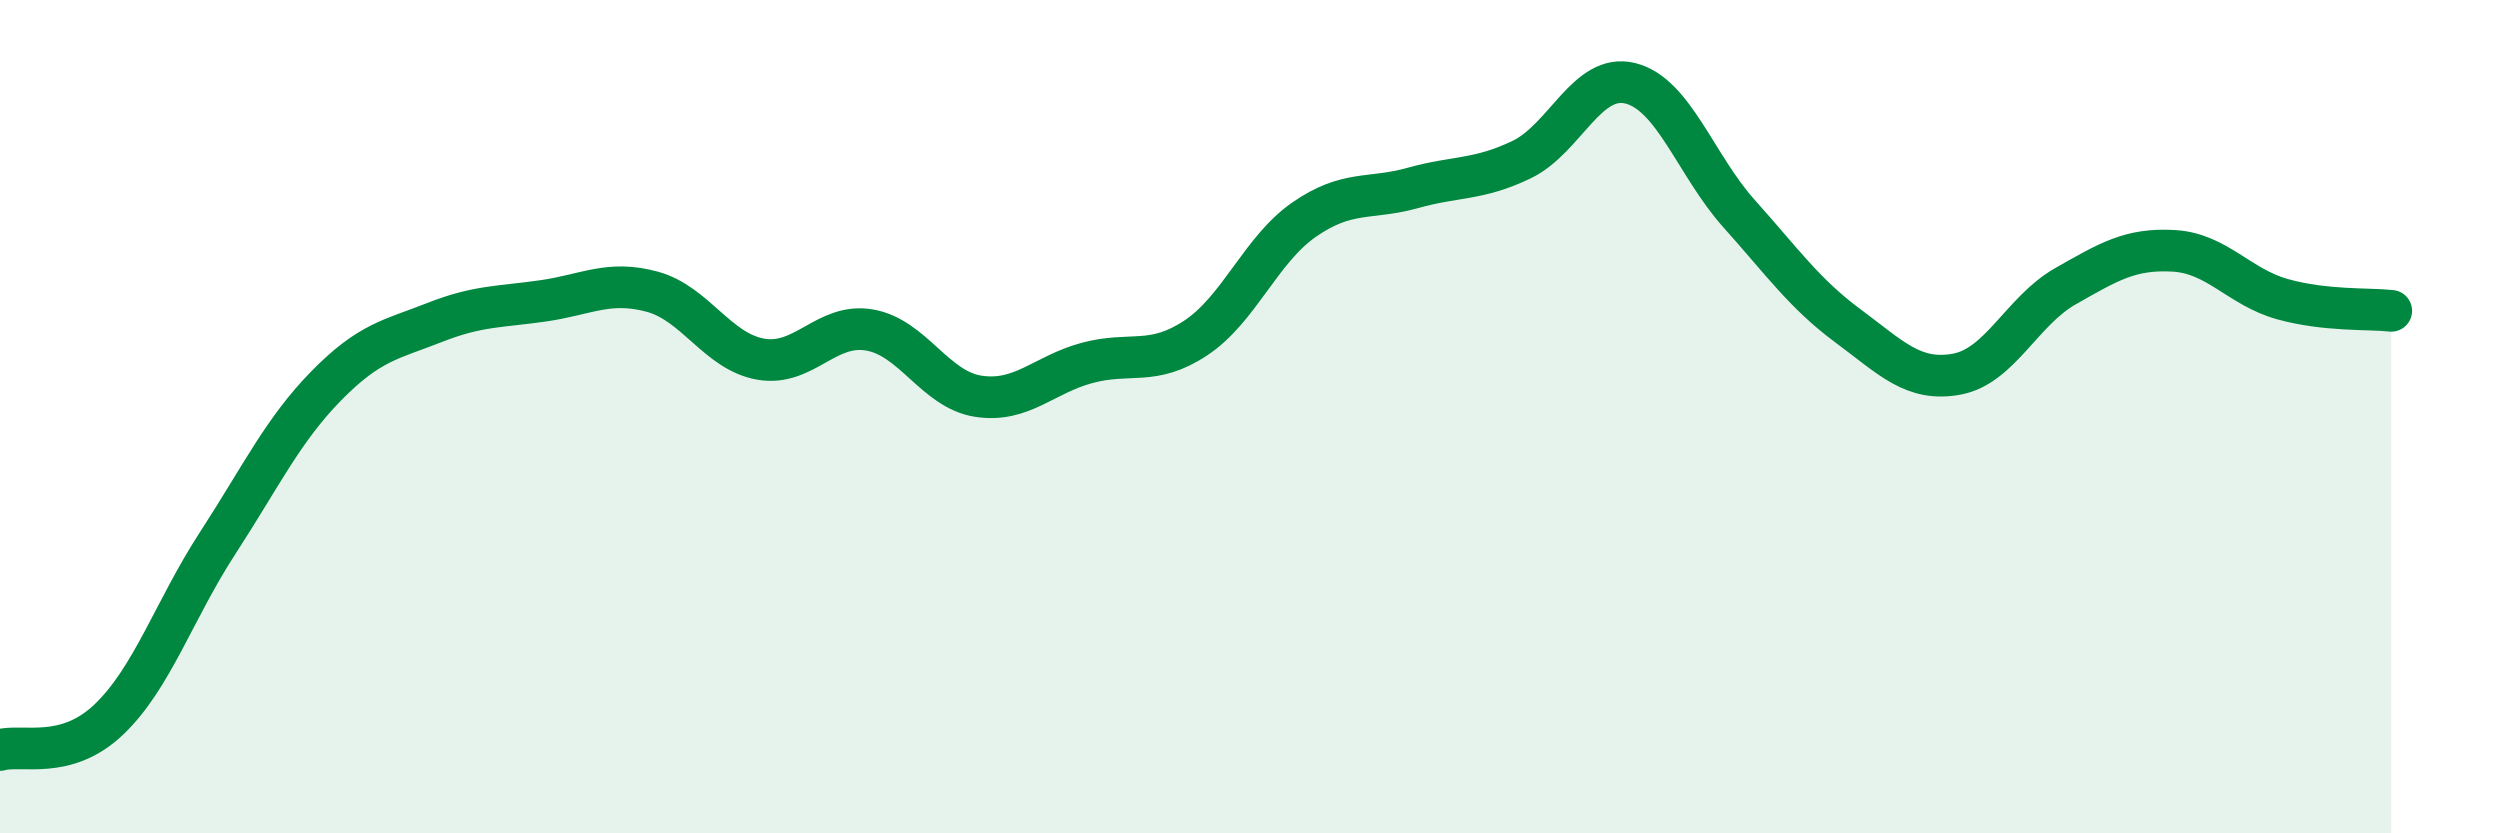 
    <svg width="60" height="20" viewBox="0 0 60 20" xmlns="http://www.w3.org/2000/svg">
      <path
        d="M 0,18 C 0.52,17.85 1.57,18.26 2.61,17.27 C 3.65,16.28 4.18,14.64 5.22,13.04 C 6.26,11.44 6.79,10.32 7.83,9.26 C 8.87,8.2 9.39,8.15 10.43,7.74 C 11.47,7.33 12,7.37 13.04,7.22 C 14.08,7.07 14.61,6.72 15.65,7 C 16.69,7.28 17.22,8.44 18.26,8.62 C 19.3,8.8 19.83,7.74 20.87,7.92 C 21.91,8.1 22.44,9.35 23.48,9.51 C 24.52,9.67 25.05,8.99 26.09,8.71 C 27.13,8.43 27.66,8.8 28.7,8.11 C 29.74,7.42 30.26,5.99 31.3,5.27 C 32.34,4.55 32.87,4.8 33.91,4.51 C 34.95,4.22 35.48,4.33 36.52,3.83 C 37.56,3.33 38.09,1.74 39.13,2 C 40.17,2.26 40.7,3.97 41.74,5.13 C 42.78,6.29 43.31,7.05 44.35,7.82 C 45.39,8.59 45.92,9.17 46.96,8.98 C 48,8.79 48.53,7.46 49.57,6.87 C 50.61,6.28 51.13,5.96 52.17,6.02 C 53.21,6.08 53.74,6.89 54.78,7.18 C 55.82,7.47 56.87,7.4 57.39,7.46L57.39 20L0 20Z"
        fill="#008740"
        opacity="0.1"
        stroke-linecap="round"
        stroke-linejoin="round"
      />
      <path
        d="M 0,18 C 0.52,17.85 1.57,18.26 2.61,17.27 C 3.65,16.28 4.18,14.64 5.22,13.04 C 6.26,11.44 6.79,10.32 7.83,9.26 C 8.87,8.2 9.39,8.15 10.43,7.74 C 11.47,7.33 12,7.37 13.04,7.22 C 14.08,7.07 14.61,6.72 15.65,7 C 16.69,7.28 17.22,8.44 18.26,8.62 C 19.3,8.8 19.83,7.74 20.87,7.92 C 21.91,8.1 22.44,9.35 23.48,9.51 C 24.52,9.67 25.05,8.99 26.09,8.71 C 27.13,8.43 27.66,8.8 28.7,8.11 C 29.74,7.42 30.26,5.99 31.3,5.27 C 32.34,4.55 32.87,4.8 33.91,4.51 C 34.95,4.22 35.48,4.33 36.52,3.83 C 37.56,3.33 38.09,1.74 39.13,2 C 40.17,2.26 40.7,3.97 41.74,5.13 C 42.78,6.29 43.31,7.05 44.35,7.82 C 45.39,8.59 45.92,9.17 46.96,8.98 C 48,8.79 48.53,7.46 49.57,6.87 C 50.61,6.28 51.13,5.96 52.17,6.02 C 53.21,6.08 53.74,6.89 54.78,7.18 C 55.82,7.47 56.87,7.4 57.39,7.46"
        stroke="#008740"
        stroke-width="1"
        fill="none"
        stroke-linecap="round"
        stroke-linejoin="round"
      />
    </svg>
  